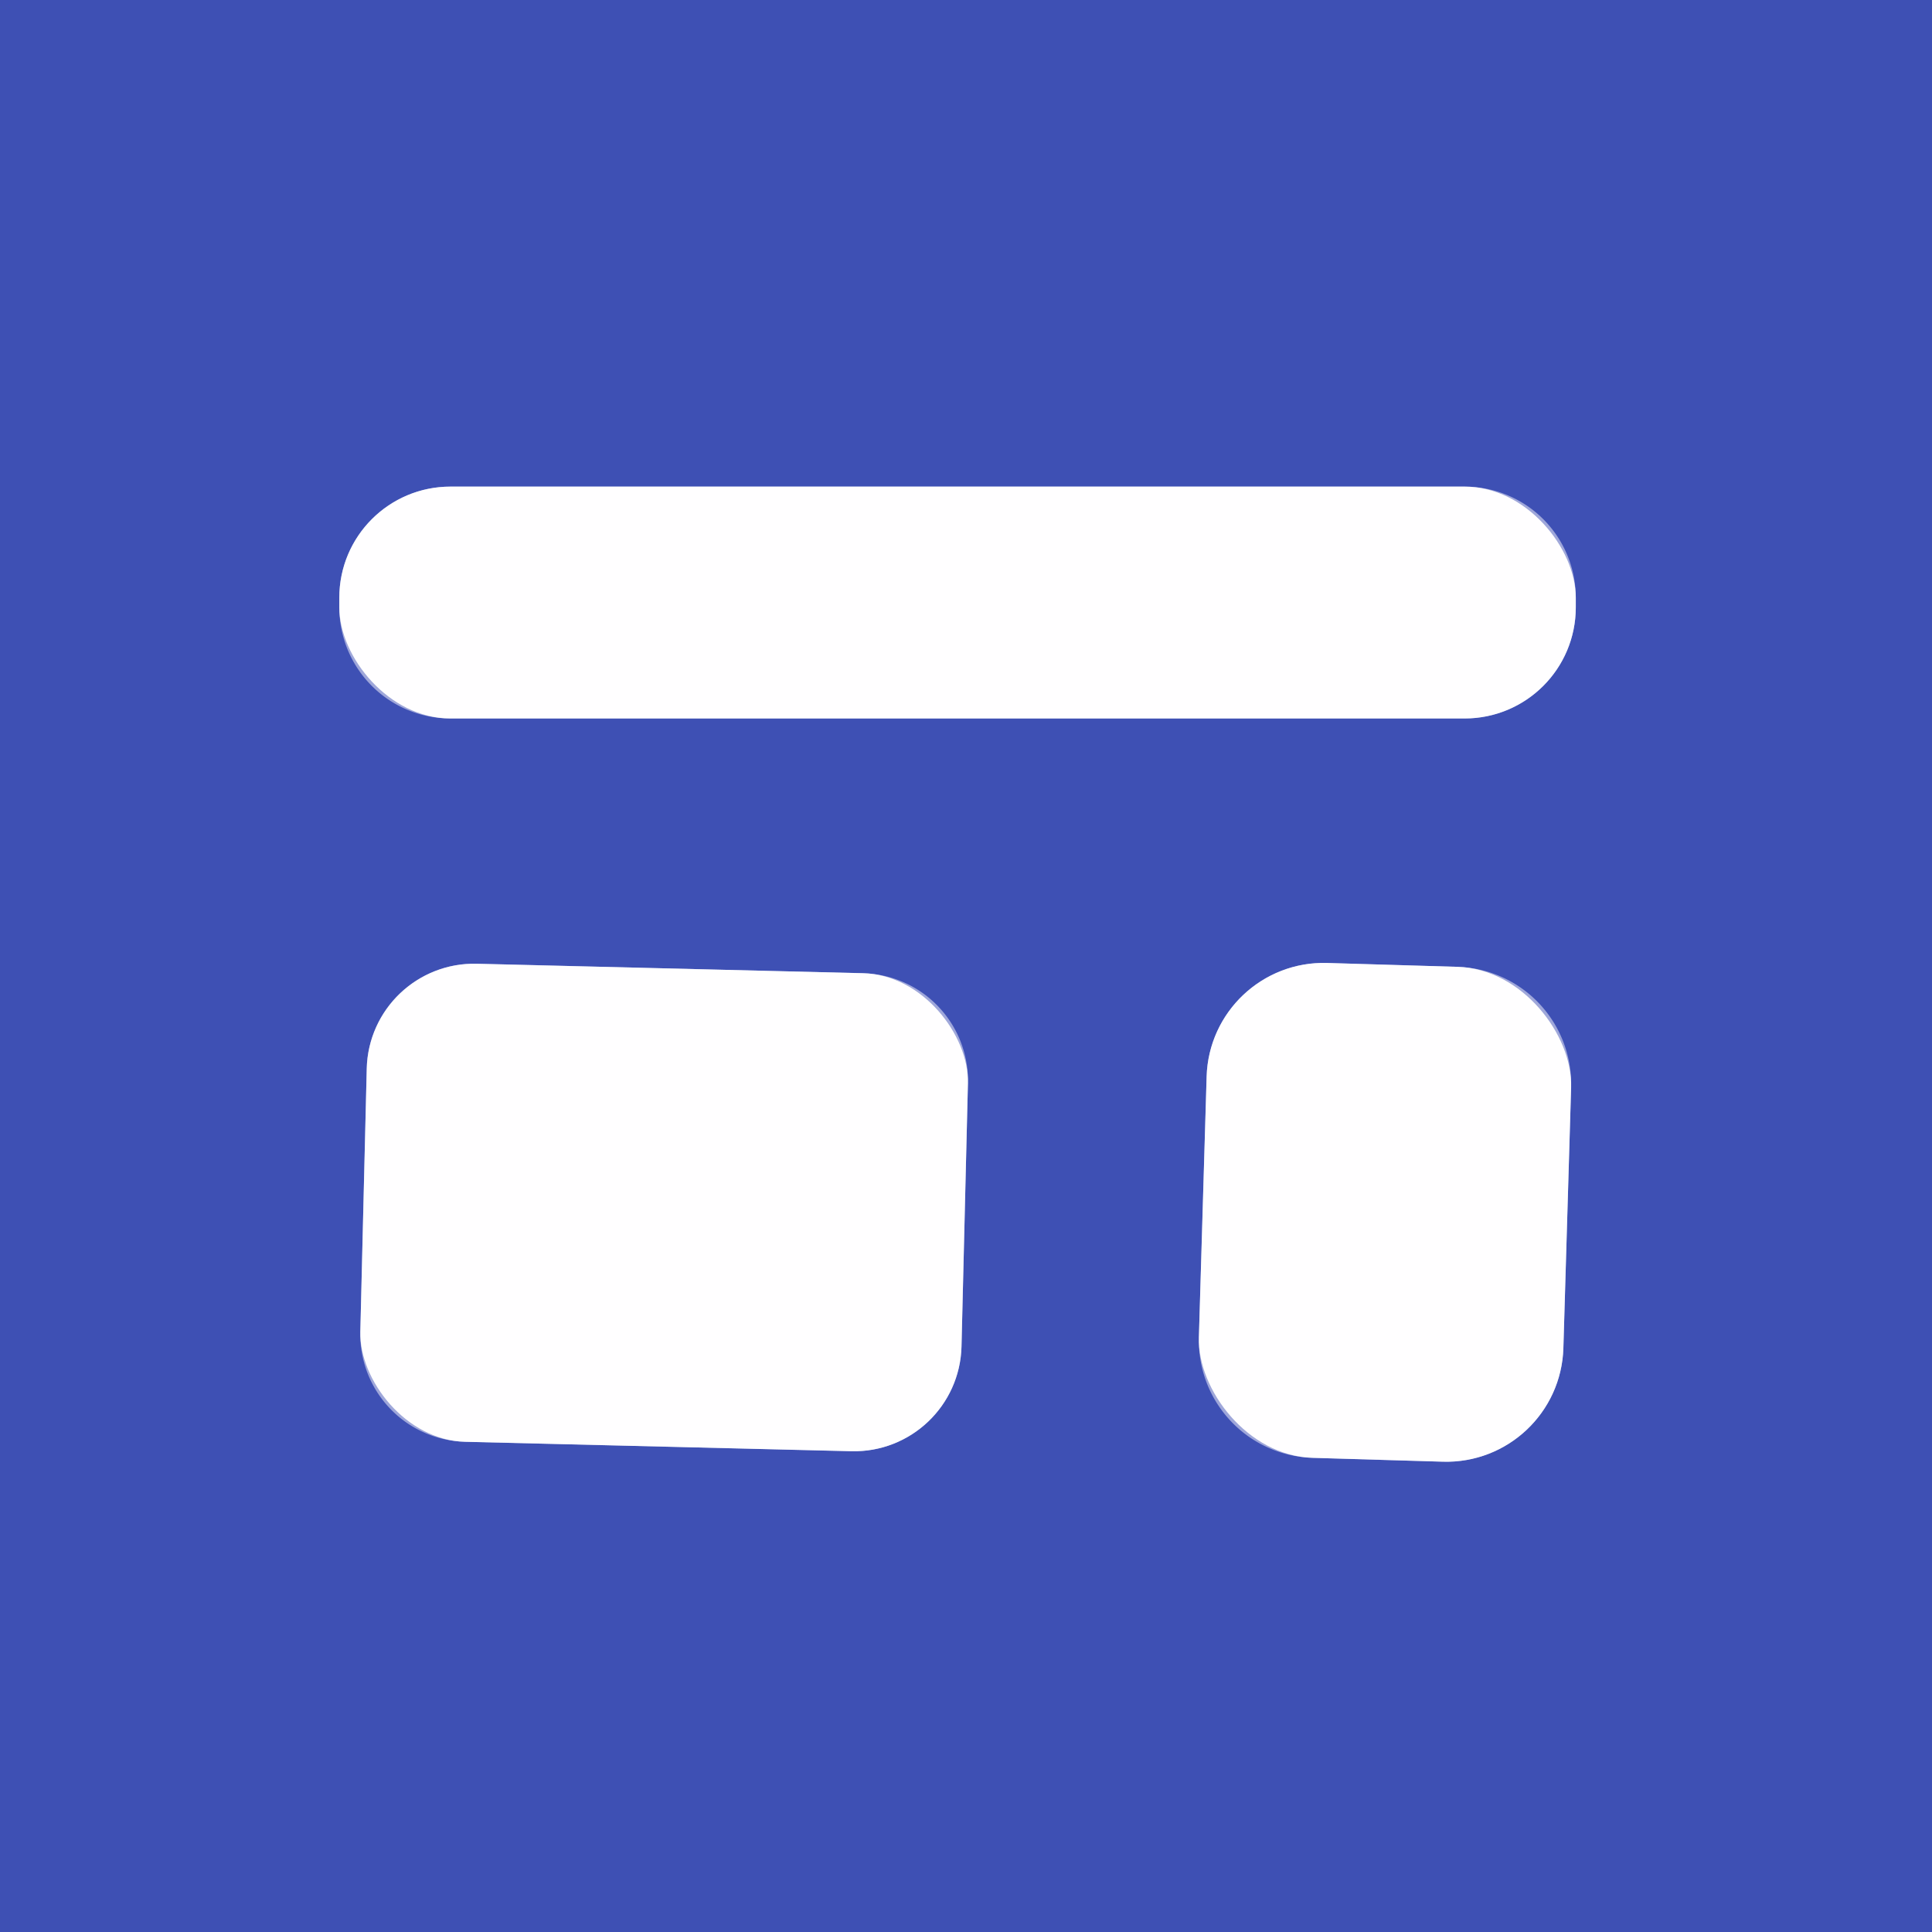 <svg viewBox="0.00 0.00 16.00 16.00" version="1.1" xmlns="http://www.w3.org/2000/svg">
<rect x="0.00" y="0.00" width="16.00" height="16.00" fill="#333333" stroke="none"/>
<g stroke-linecap="butt" fill="none" stroke-width="2.00">
<path d="M 13.05 4.95
  A 0.92 0.92 0.0 0 0 12.13 4.03
  L 3.73 4.03
  A 0.92 0.92 0.0 0 0 2.81 4.95
  L 2.81 5.03
  A 0.92 0.92 0.0 0 0 3.73 5.95
  L 12.13 5.95
  A 0.92 0.92 0.0 0 0 13.05 5.03
  L 13.05 4.95" stroke="#9fa7da"></path>
<path d="M 8.016 8.971
  A 0.89 0.89 0.0 0 0 7.148 8.06
  L 3.949 7.981
  A 0.89 0.89 0.0 0 0 3.037 8.85
  L 2.984 11.029
  A 0.89 0.89 0.0 0 0 3.852 11.94
  L 7.051 12.018
  A 0.89 0.89 0.0 0 0 7.963 11.15
  L 8.016 8.971" stroke="#9fa7da"></path>
<path d="M 13.011 9.005
  A 0.97 0.97 0.0 0 0 12.071 8.007
  L 10.991 7.975
  A 0.97 0.97 0.0 0 0 9.993 8.916
  L 9.929 11.075
  A 0.97 0.97 0.0 0 0 10.869 12.073
  L 11.949 12.105
  A 0.97 0.97 0.0 0 0 12.947 11.164
  L 13.011 9.005" stroke="#9fa7da"></path>
</g>
<path d="M 0.00 0.00
  L 16.00 0.00
  L 16.00 16.00
  L 0.00 16.00
  L 0.00 0.00
  Z
  M 13.05 4.95
  A 0.92 0.92 0.0 0 0 12.13 4.03
  L 3.73 4.03
  A 0.92 0.92 0.0 0 0 2.81 4.95
  L 2.81 5.03
  A 0.92 0.92 0.0 0 0 3.73 5.95
  L 12.13 5.95
  A 0.92 0.92 0.0 0 0 13.05 5.03
  L 13.05 4.95
  Z
  M 8.016 8.971
  A 0.89 0.89 0.0 0 0 7.148 8.06
  L 3.949 7.981
  A 0.89 0.89 0.0 0 0 3.037 8.85
  L 2.984 11.029
  A 0.89 0.89 0.0 0 0 3.852 11.94
  L 7.051 12.018
  A 0.89 0.89 0.0 0 0 7.963 11.15
  L 8.016 8.971
  Z
  M 13.011 9.005
  A 0.97 0.97 0.0 0 0 12.071 8.007
  L 10.991 7.975
  A 0.97 0.97 0.0 0 0 9.993 8.916
  L 9.929 11.075
  A 0.97 0.97 0.0 0 0 10.869 12.073
  L 11.949 12.105
  A 0.97 0.97 0.0 0 0 12.947 11.164
  L 13.011 9.005
  Z" fill="#3e50b4"></path>
<rect rx="0.92" height="1.92" width="10.24" y="4.03" x="2.81" fill="#fffeff"></rect>
<rect rx="0.89" height="3.96" width="4.98" transform="translate(5.50,10.00) rotate(1.4)" y="-1.98" x="-2.49" fill="#fffeff"></rect>
<rect rx="0.97" height="4.10" width="3.02" transform="translate(11.47,10.04) rotate(1.7)" y="-2.05" x="-1.51" fill="#fffeff"></rect>
</svg>
